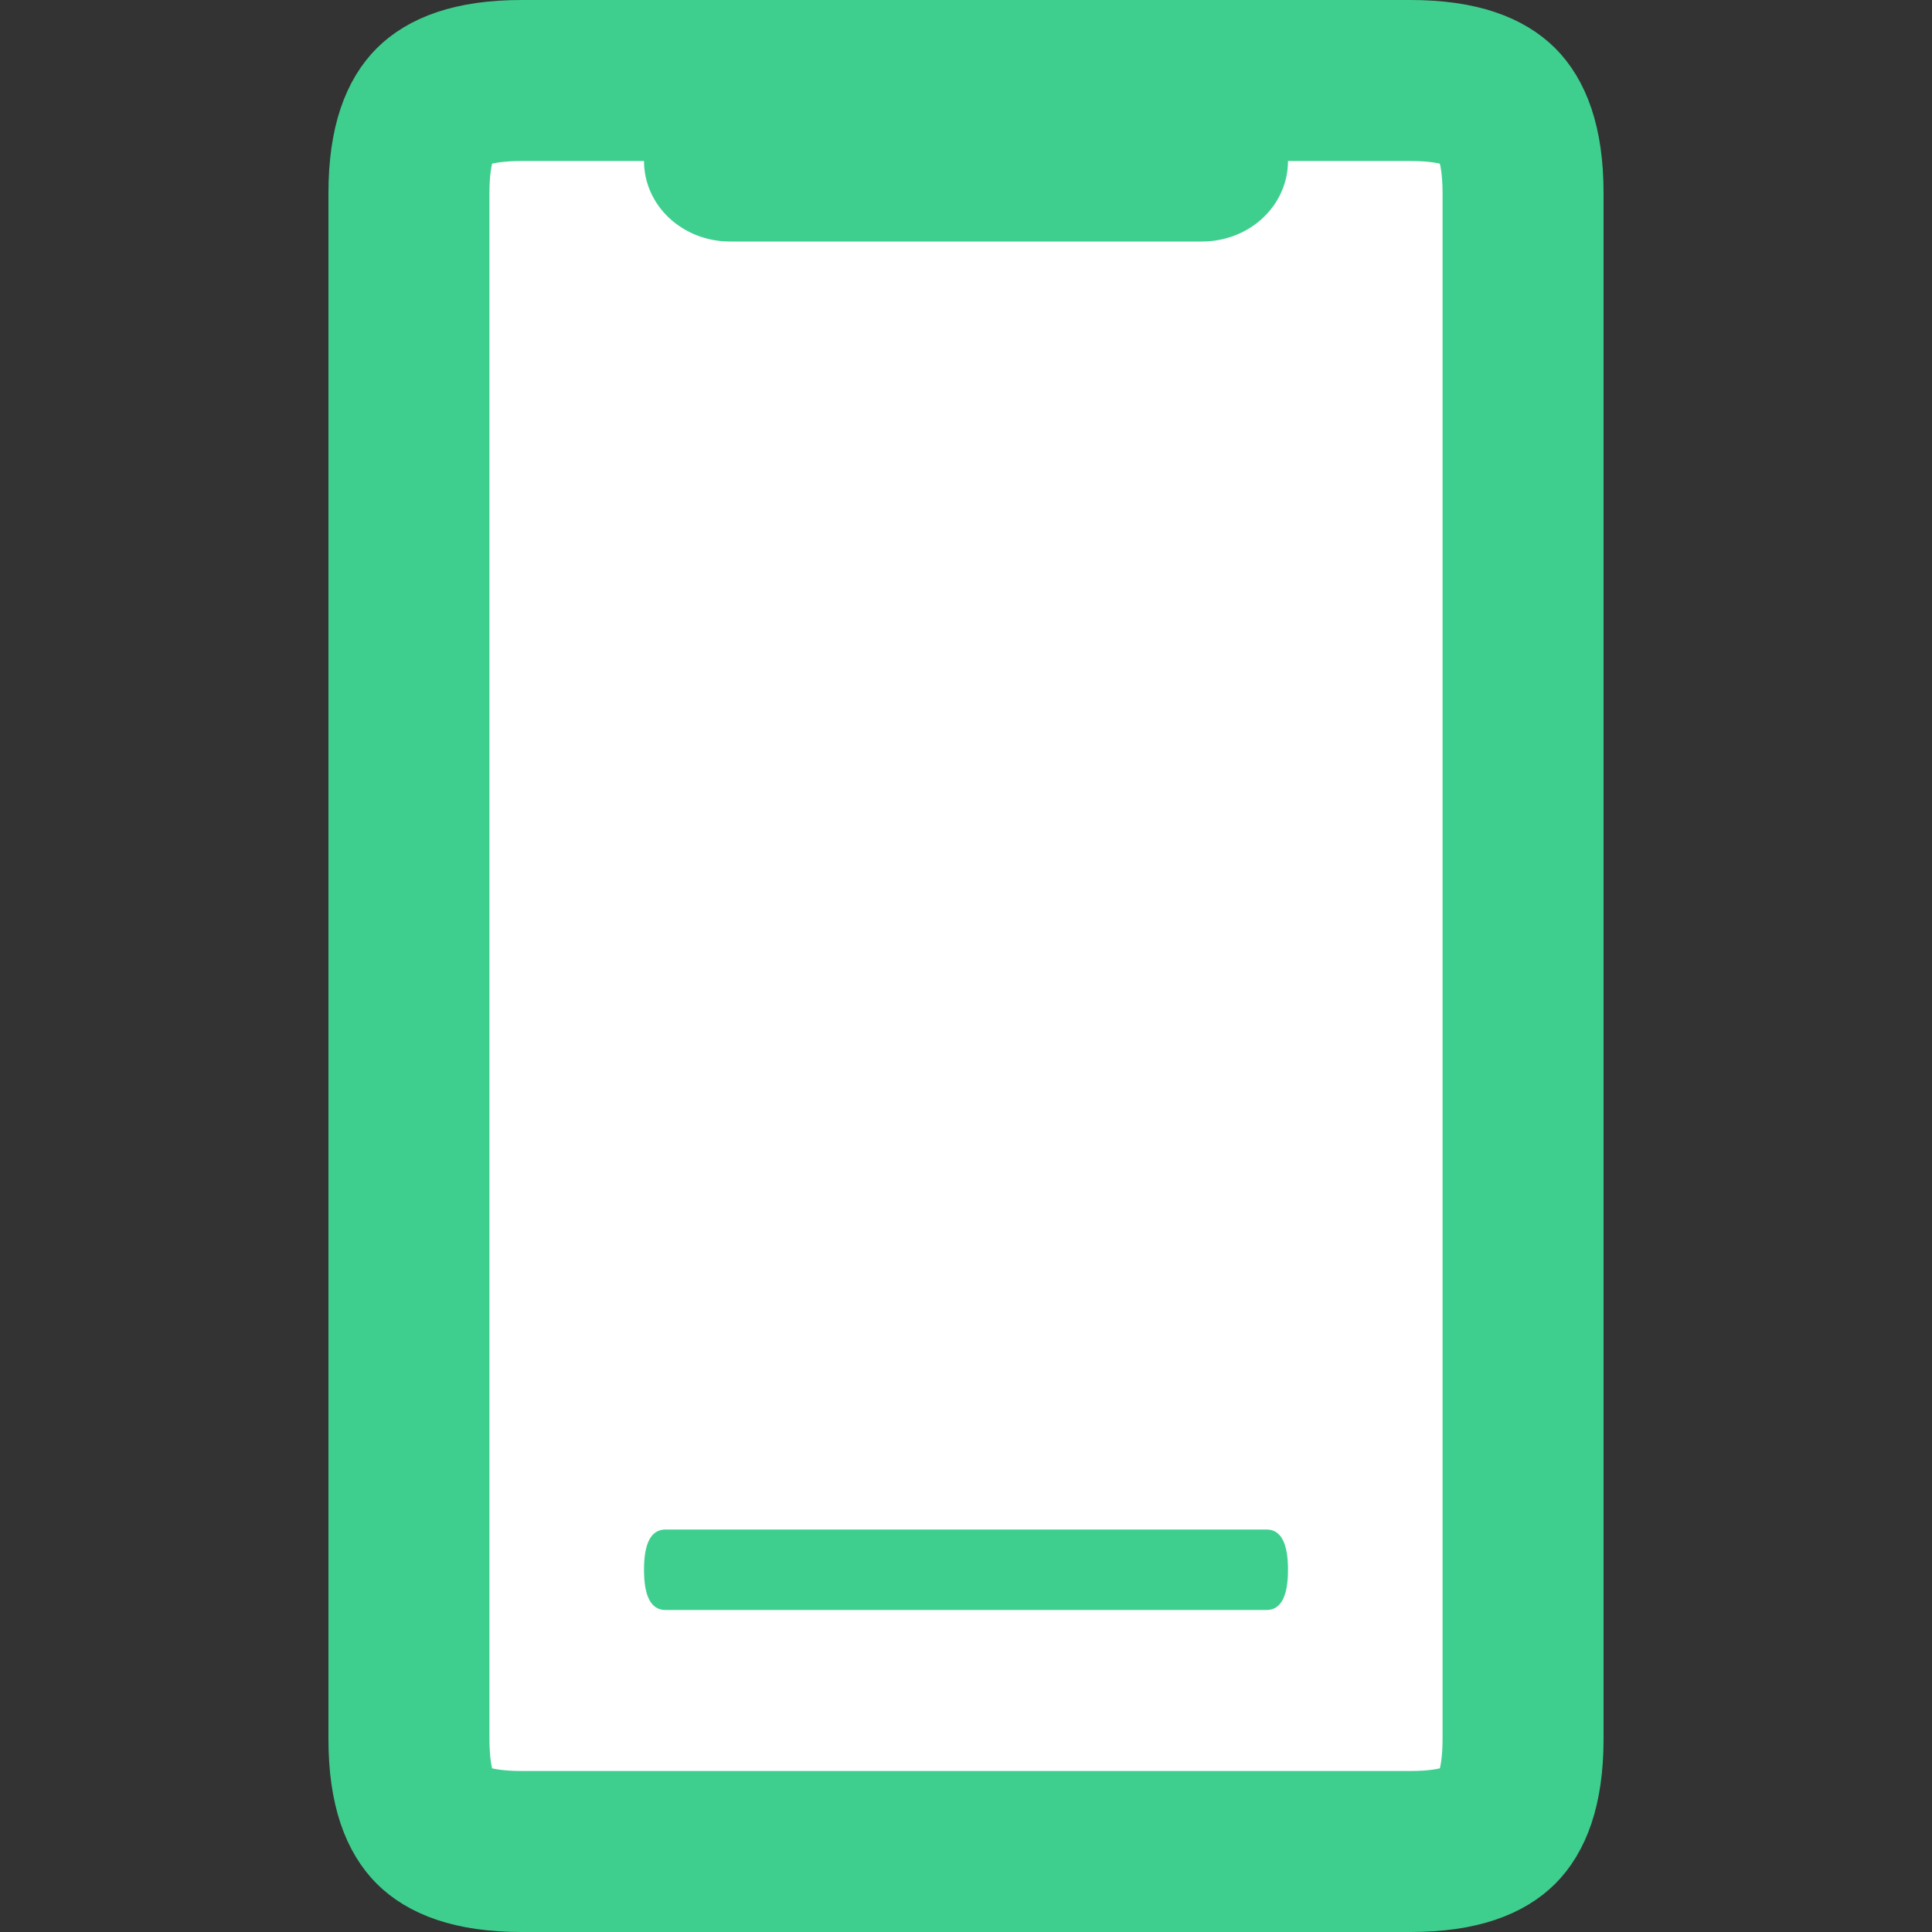 <svg width="24" height="24" viewBox="0 0 24 24" fill="none" xmlns="http://www.w3.org/2000/svg">
<rect x="0" y="0" width="24" height="24" fill="#333333" stroke="none"/>
<g clip-path="url(#clip0_16637_11194)">
<path d="M6.48 1H17.52C18.166 1 18.467 1.161 18.613 1.307C18.759 1.453 18.92 1.754 18.92 2.4V21.6C18.92 22.246 18.759 22.547 18.613 22.693C18.467 22.839 18.166 23 17.52 23H6.48C5.834 23 5.534 22.839 5.387 22.693C5.241 22.547 5.08 22.246 5.08 21.6V2.4C5.08 1.754 5.241 1.453 5.387 1.307C5.534 1.161 5.834 1 6.48 1Z" fill="white" stroke="#3ECF8E" stroke-width="2"/>
<path d="M8 0H16V2C16 2.265 15.888 2.52 15.688 2.707C15.488 2.895 15.216 3 14.933 3H9.067C8.784 3 8.512 2.895 8.312 2.707C8.112 2.52 8 2.265 8 2V0Z" fill="#3ECF8E"/>
<path d="M8.267 19H15.733C15.911 19 16 19.167 16 19.5C16 19.833 15.911 20 15.733 20H8.267C8.089 20 8 19.833 8 19.5C8 19.167 8.089 19 8.267 19Z" fill="#3ECF8E"/>
</g>
<defs>
<clipPath id="clip0_16637_11194">
<rect width="24" height="24" fill="white"/>
</clipPath>
</defs>
</svg>
